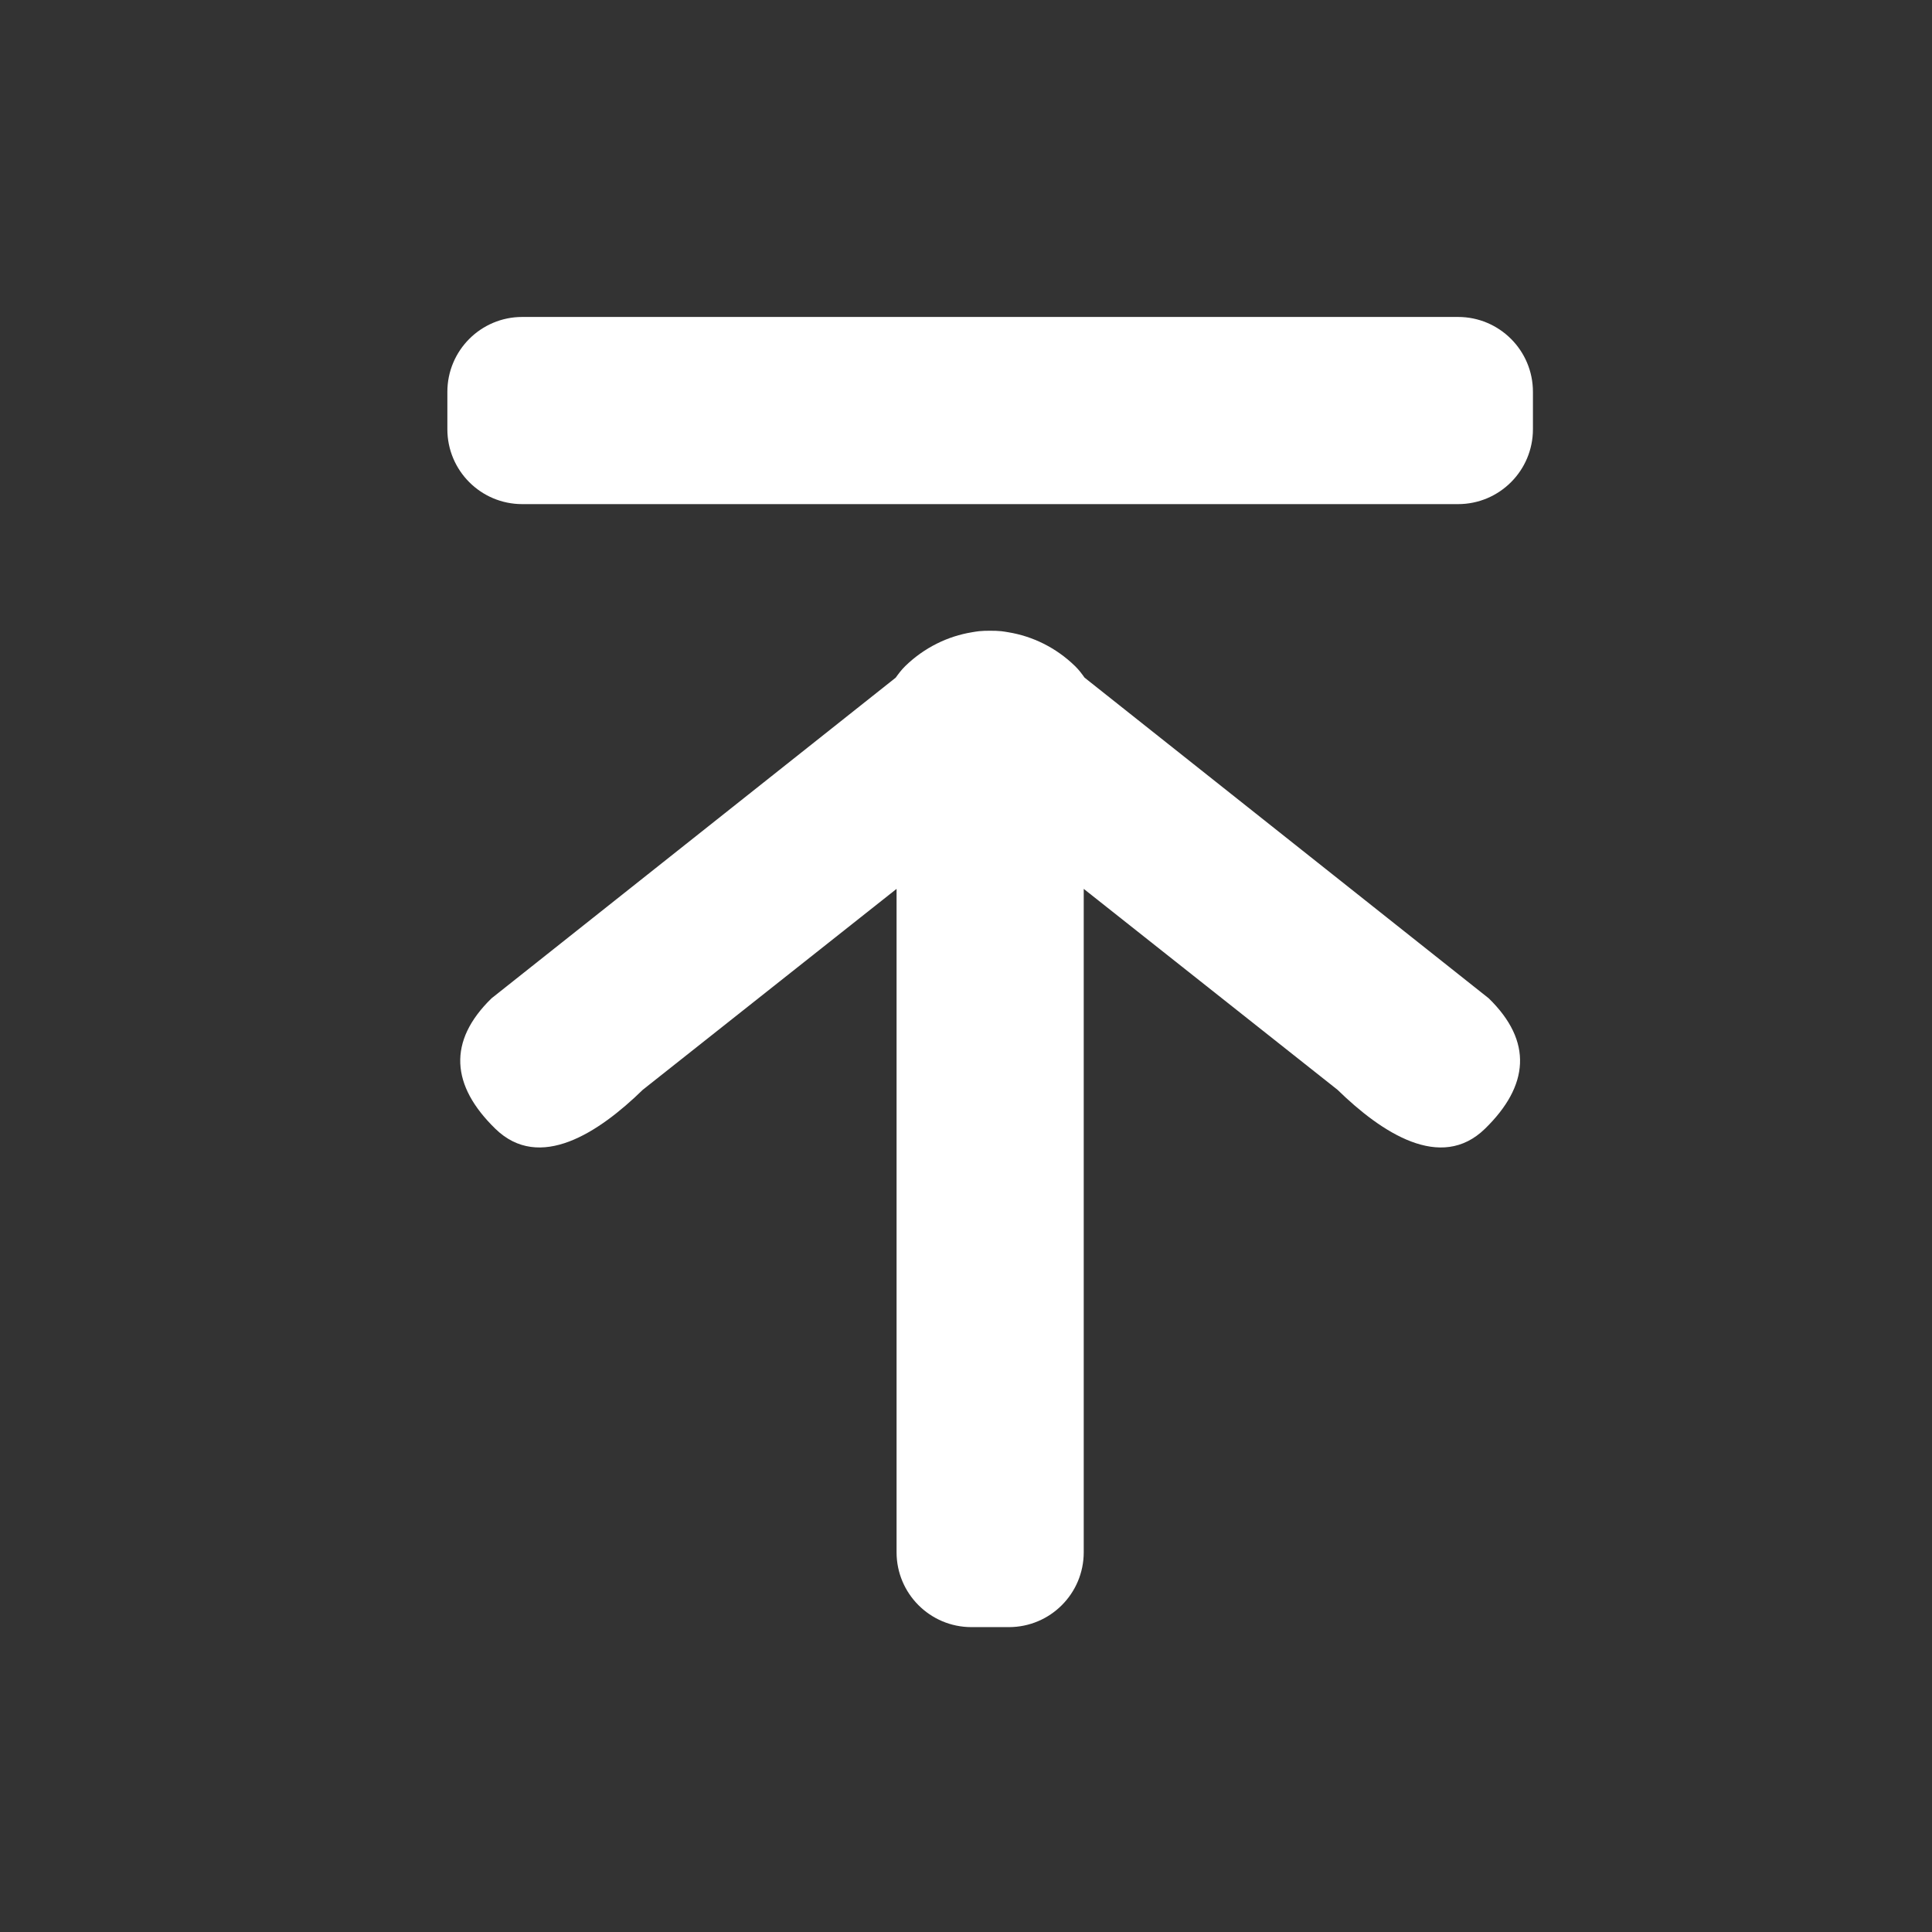 <?xml version="1.0" standalone="no"?><!DOCTYPE svg PUBLIC "-//W3C//DTD SVG 1.1//EN" "http://www.w3.org/Graphics/SVG/1.1/DTD/svg11.dtd"><svg t="1715589932193" class="icon" viewBox="0 0 1024 1024" version="1.1" xmlns="http://www.w3.org/2000/svg" p-id="3159" xmlns:xlink="http://www.w3.org/1999/xlink" width="32" height="32"><rect x="0" y="0" width="1024" height="1024" fill="#333333" stroke="none"/><path d="M772.806 267.194H276.794c-21.914 0-39.68-17.766-39.68-39.68v-19.84c0-21.914 17.766-39.68 39.68-39.68h496.013c21.914 0 39.68 17.766 39.68 39.68v19.84C812.486 249.427 794.72 267.194 772.806 267.194zM260.518 529.133l214.214-169.946c1.453-2.01 2.886-4.006 5.075-6.157 10.118-9.843 22.573-15.834 35.341-17.92 1.235-0.211 2.483-0.429 3.725-0.563 1.99-0.211 3.949-0.256 5.926-0.23 1.978-0.019 3.93 0.019 5.914 0.23 1.254 0.134 2.477 0.352 3.718 0.563 12.787 2.093 25.242 8.077 35.354 17.92 2.195 2.131 3.622 4.147 5.062 6.138l214.214 169.965c23.424 22.822 21.427 46.304-1.997 69.133-23.398 22.822-54.752 2.15-78.176-20.672L574.4 471.123v351.603c0 21.914-17.766 39.68-39.68 39.68h-19.84c-21.914 0-39.68-17.766-39.68-39.68V471.123L340.717 577.587c-23.424 22.822-54.778 43.501-78.182 20.672C239.11 575.437 237.114 551.955 260.518 529.133z" p-id="3160" fill="#ffffff"></path></svg>